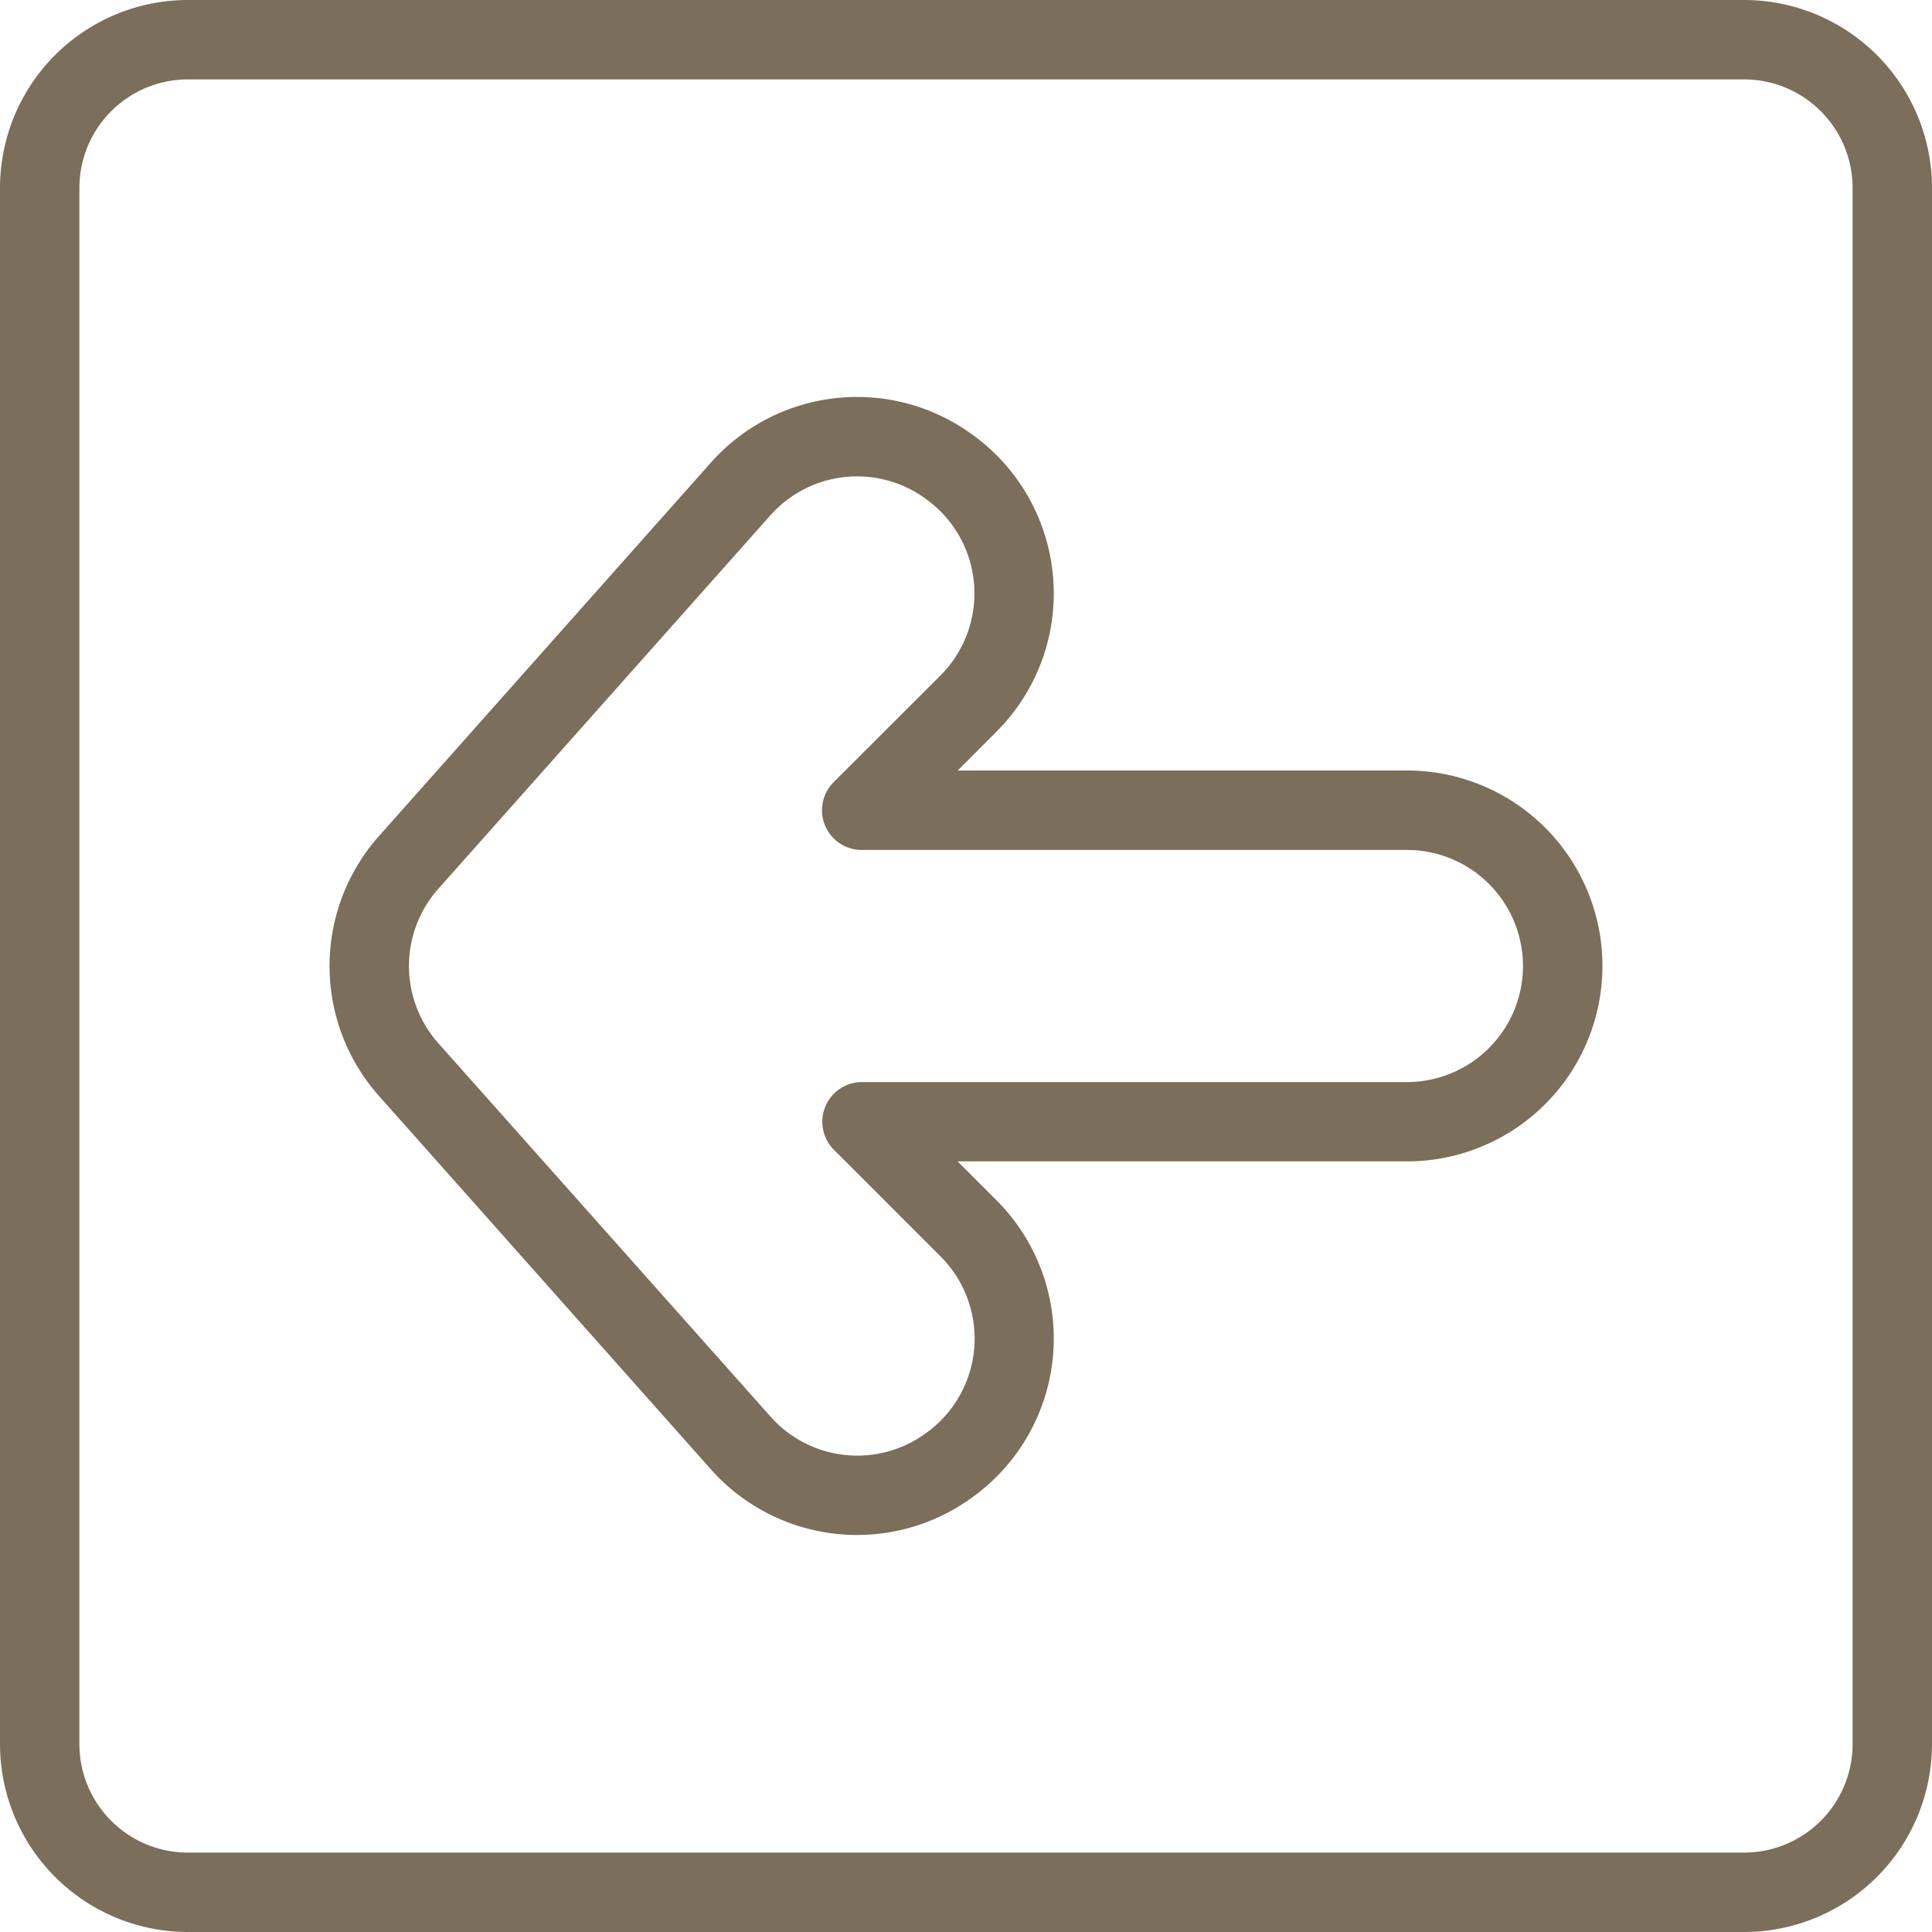 <?xml version="1.0" encoding="UTF-8" standalone="no"?><svg xmlns="http://www.w3.org/2000/svg" xmlns:xlink="http://www.w3.org/1999/xlink" fill="#7b6e5a" height="29.2" preserveAspectRatio="xMidYMid meet" version="1" viewBox="1.4 1.4 29.2 29.2" width="29.2" zoomAndPan="magnify"><g data-name="left arrow" fill-rule="evenodd" id="change1_1"><path d="M27.76,1.4H4.24A2.842,2.842,0,0,0,1.4,4.24V27.76A2.842,2.842,0,0,0,4.24,30.6H27.76a2.842,2.842,0,0,0,2.84-2.84V4.24A2.842,2.842,0,0,0,27.76,1.4ZM29.4,27.76a1.641,1.641,0,0,1-1.64,1.64H4.24A1.641,1.641,0,0,1,2.6,27.76V4.24A1.641,1.641,0,0,1,4.24,2.6H27.76A1.641,1.641,0,0,1,29.4,4.24Z" fill="inherit"/><path d="M22.665,13.046H15.874l.587-.588a2.955,2.955,0,0,0-.316-4.453.133.133,0,0,1-.019-.014,2.954,2.954,0,0,0-3.981.4L7.127,14.037a2.955,2.955,0,0,0,0,3.926l5.018,5.645a2.954,2.954,0,0,0,3.981.4.128.128,0,0,1,.019-.014,2.955,2.955,0,0,0,.316-4.453l-.588-.588h6.792a2.954,2.954,0,1,0,0-5.908Zm0,4.708h-8.24A.6.6,0,0,0,14,18.774l1.617,1.617a1.755,1.755,0,0,1-.188,2.644l-.019.014a1.754,1.754,0,0,1-2.364-.238L8.024,17.166a1.756,1.756,0,0,1,0-2.332l5.019-5.645a1.754,1.754,0,0,1,2.364-.238.131.131,0,0,0,.019.014,1.755,1.755,0,0,1,.188,2.644L14,13.221a.6.6,0,0,0,.424,1.025h8.24a1.754,1.754,0,1,1,0,3.508Z" fill="inherit"/></g></svg>